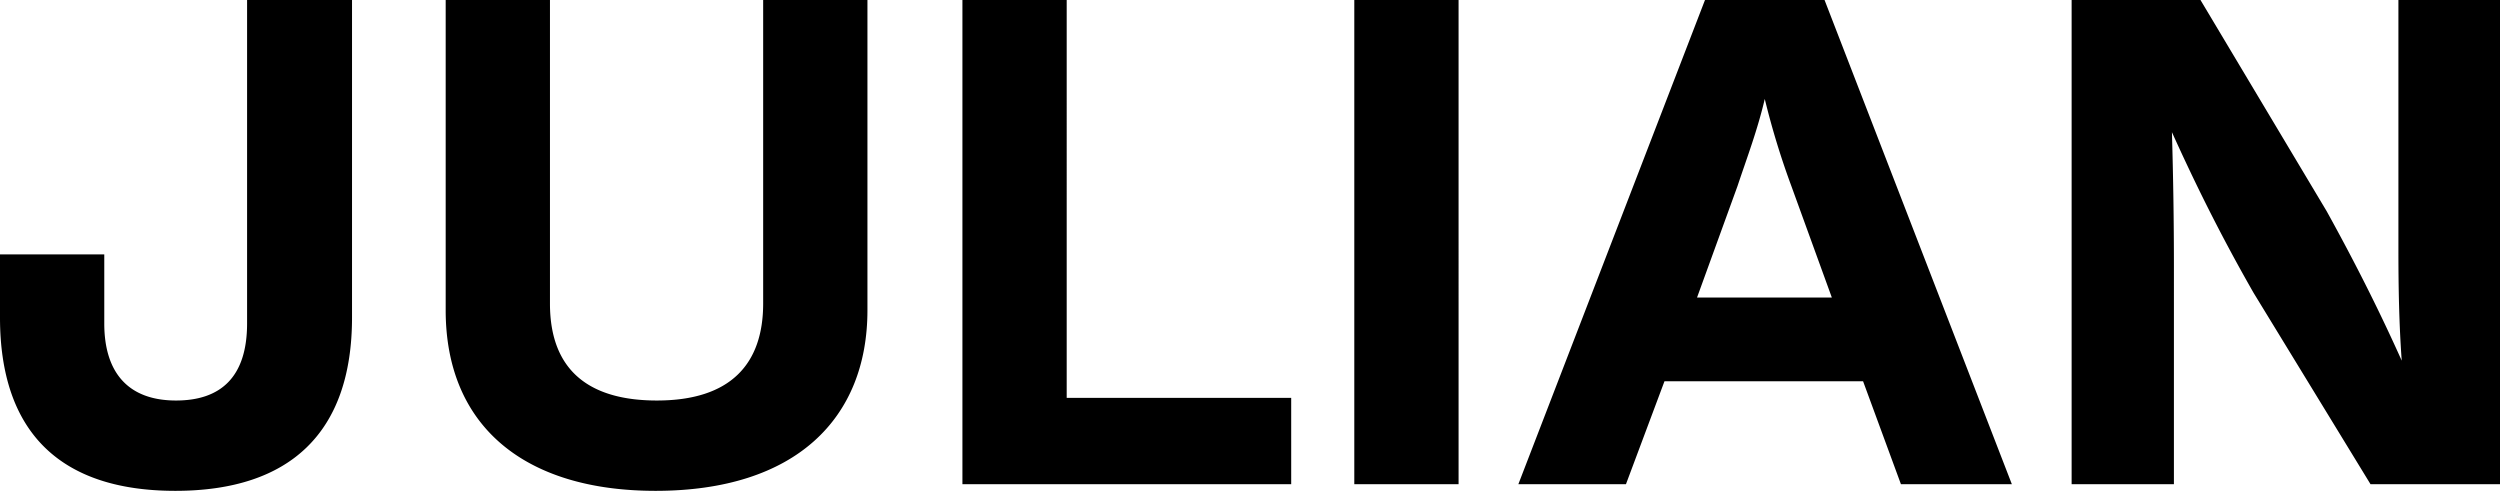 <svg xmlns="http://www.w3.org/2000/svg" width="75.279" height="14.78" viewBox="0 0 75.279 14.78">
  <path id="img__julian" d="M-71.46.2c3.44,0,5.32-1.74,5.32-5.22v-9.56H-69.3v9.74c0,1.62-.8,2.32-2.14,2.32-1.44,0-2.16-.84-2.16-2.32V-6.92h-3.14v1.9C-76.74-1.58-74.94.2-71.46.2ZM-57,.2c4.22,0,6.38-2.18,6.38-5.44v-9.34h-3.14v9.14c0,1.82-.98,2.92-3.2,2.92-1.94,0-3.22-.82-3.22-2.92v-9.14h-3.14v9.34C-63.32-1.76-60.96.2-57,.2Zm9.24-.2h9.9V-2.6h-6.76V-14.58h-3.14Zm14.94,0V-14.58h-3.14V0Zm1.8,0h3.24l1.16-3.1h5.98L-19.5,0h3.34L-21.8-14.58h-3.6Zm5.38-5.62,1.22-3.36c.28-.84.6-1.68.82-2.62a23.672,23.672,0,0,0,.8,2.62l1.22,3.36ZM-14.36,0h3.08V-6.56c0-1.34-.02-2.68-.06-4.04.68,1.5,1.42,3.02,2.46,4.84L-5.36,0h3.9V-14.58H-4.52v7.52c0,1.14.02,2.24.1,3.34-.62-1.38-1.32-2.8-2.26-4.5l-3.8-6.36h-3.88Z" transform="translate(76.74 14.58)"/>
</svg>
